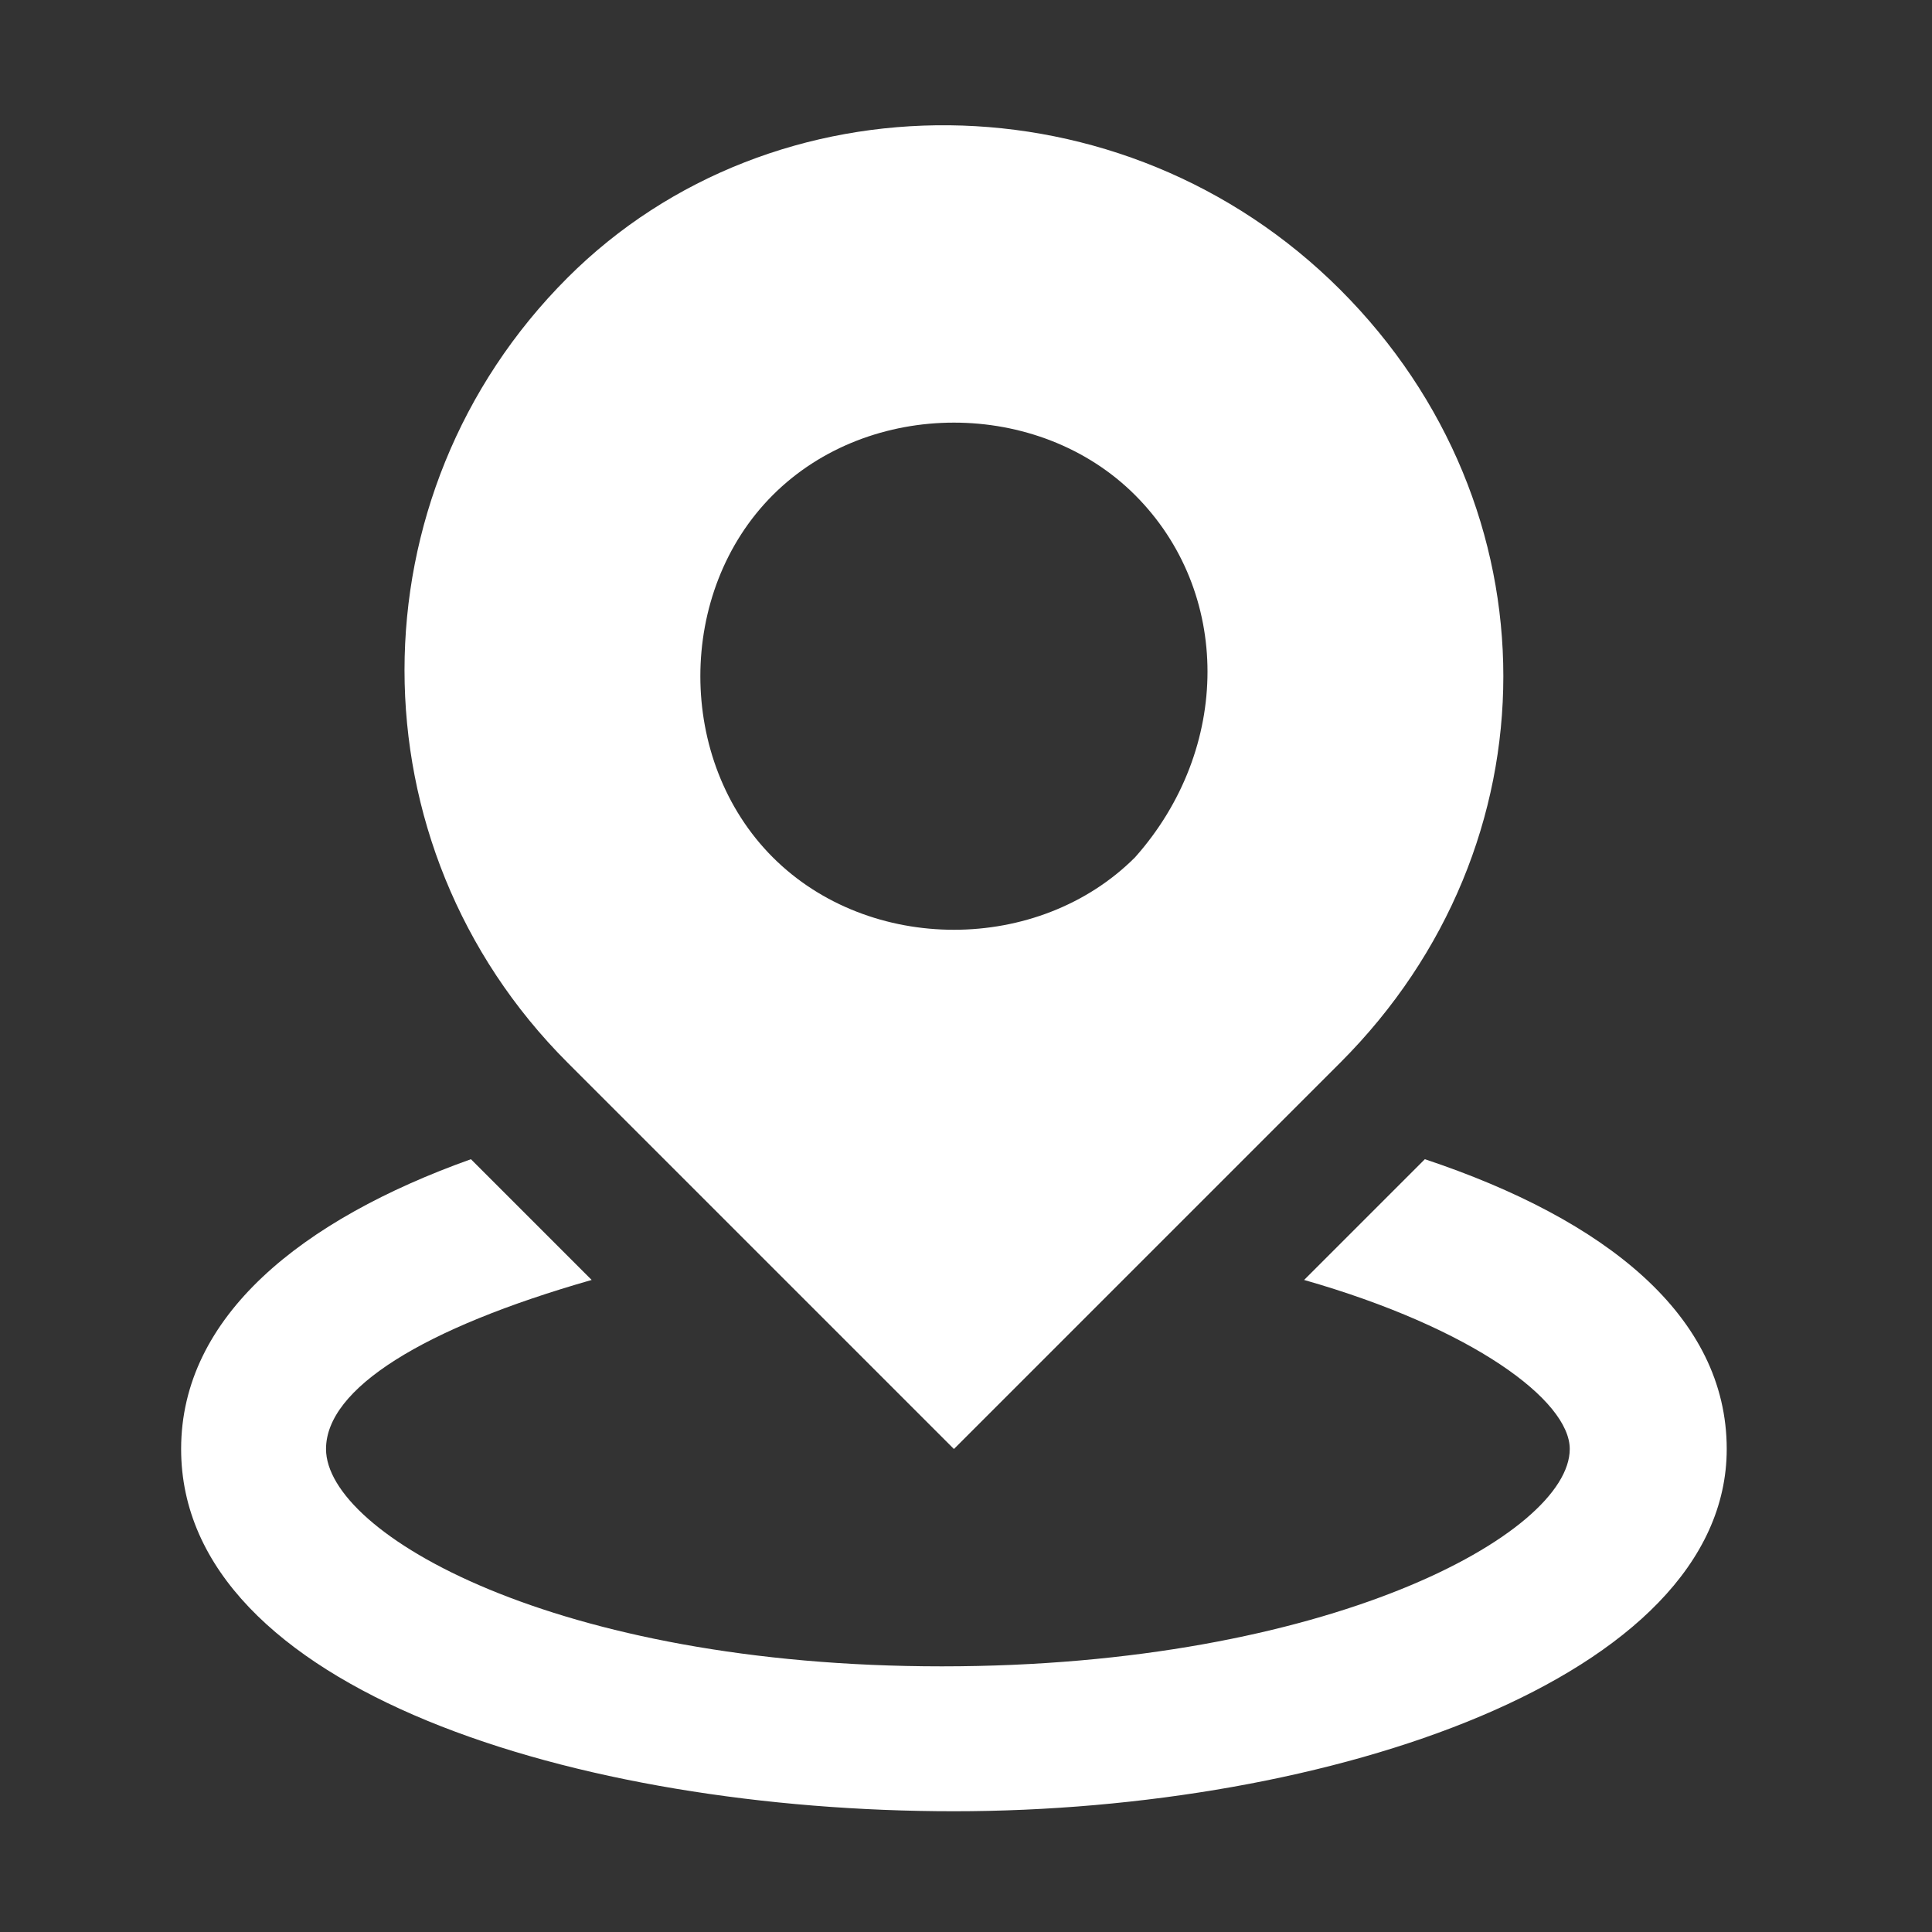 <?xml version="1.0" encoding="utf-8"?>
<!-- Generator: Adobe Illustrator 21.1.0, SVG Export Plug-In . SVG Version: 6.00 Build 0)  -->
<svg version="1.1" id="Vrstva_1" xmlns="http://www.w3.org/2000/svg" xmlns:xlink="http://www.w3.org/1999/xlink" x="0px" y="0px"
	 viewBox="0 0 16 16" style="enable-background:new 0 0 16 16;" xml:space="preserve">
<rect x="0" y="0" width="16" height="16" fill="#333333" stroke="none"/>
<style type="text/css">
	.st0{fill:#FFFFFF;}
</style>
<g>
	<path class="st0" d="M4.7,2.3C2.9,4.1,2.9,7,4.7,8.8L7.9,12l3.2-3.2c1.8-1.8,1.8-4.6,0-6.4S6.4,0.6,4.7,2.3z M9.4,7.1
		c-0.8,0.8-2.2,0.8-3,0c-0.8-0.8-0.8-2.2,0-3c0.8-0.8,2.2-0.8,3,0C10.2,4.9,10.2,6.2,9.4,7.1z"/>
	<path class="st0" d="M11.8,9.6l-1,1c1.4,0.4,2.2,1,2.2,1.4c0,0.7-2,1.8-5.2,1.8S2.7,12.7,2.7,12c0-0.5,0.8-1,2.2-1.4l-1-1
		c-1.4,0.5-2.4,1.3-2.4,2.4c0,2,3.3,3,6.4,3s6.4-1.1,6.4-3C14.3,10.9,13.3,10.1,11.8,9.6z"/>
</g>
</svg>
